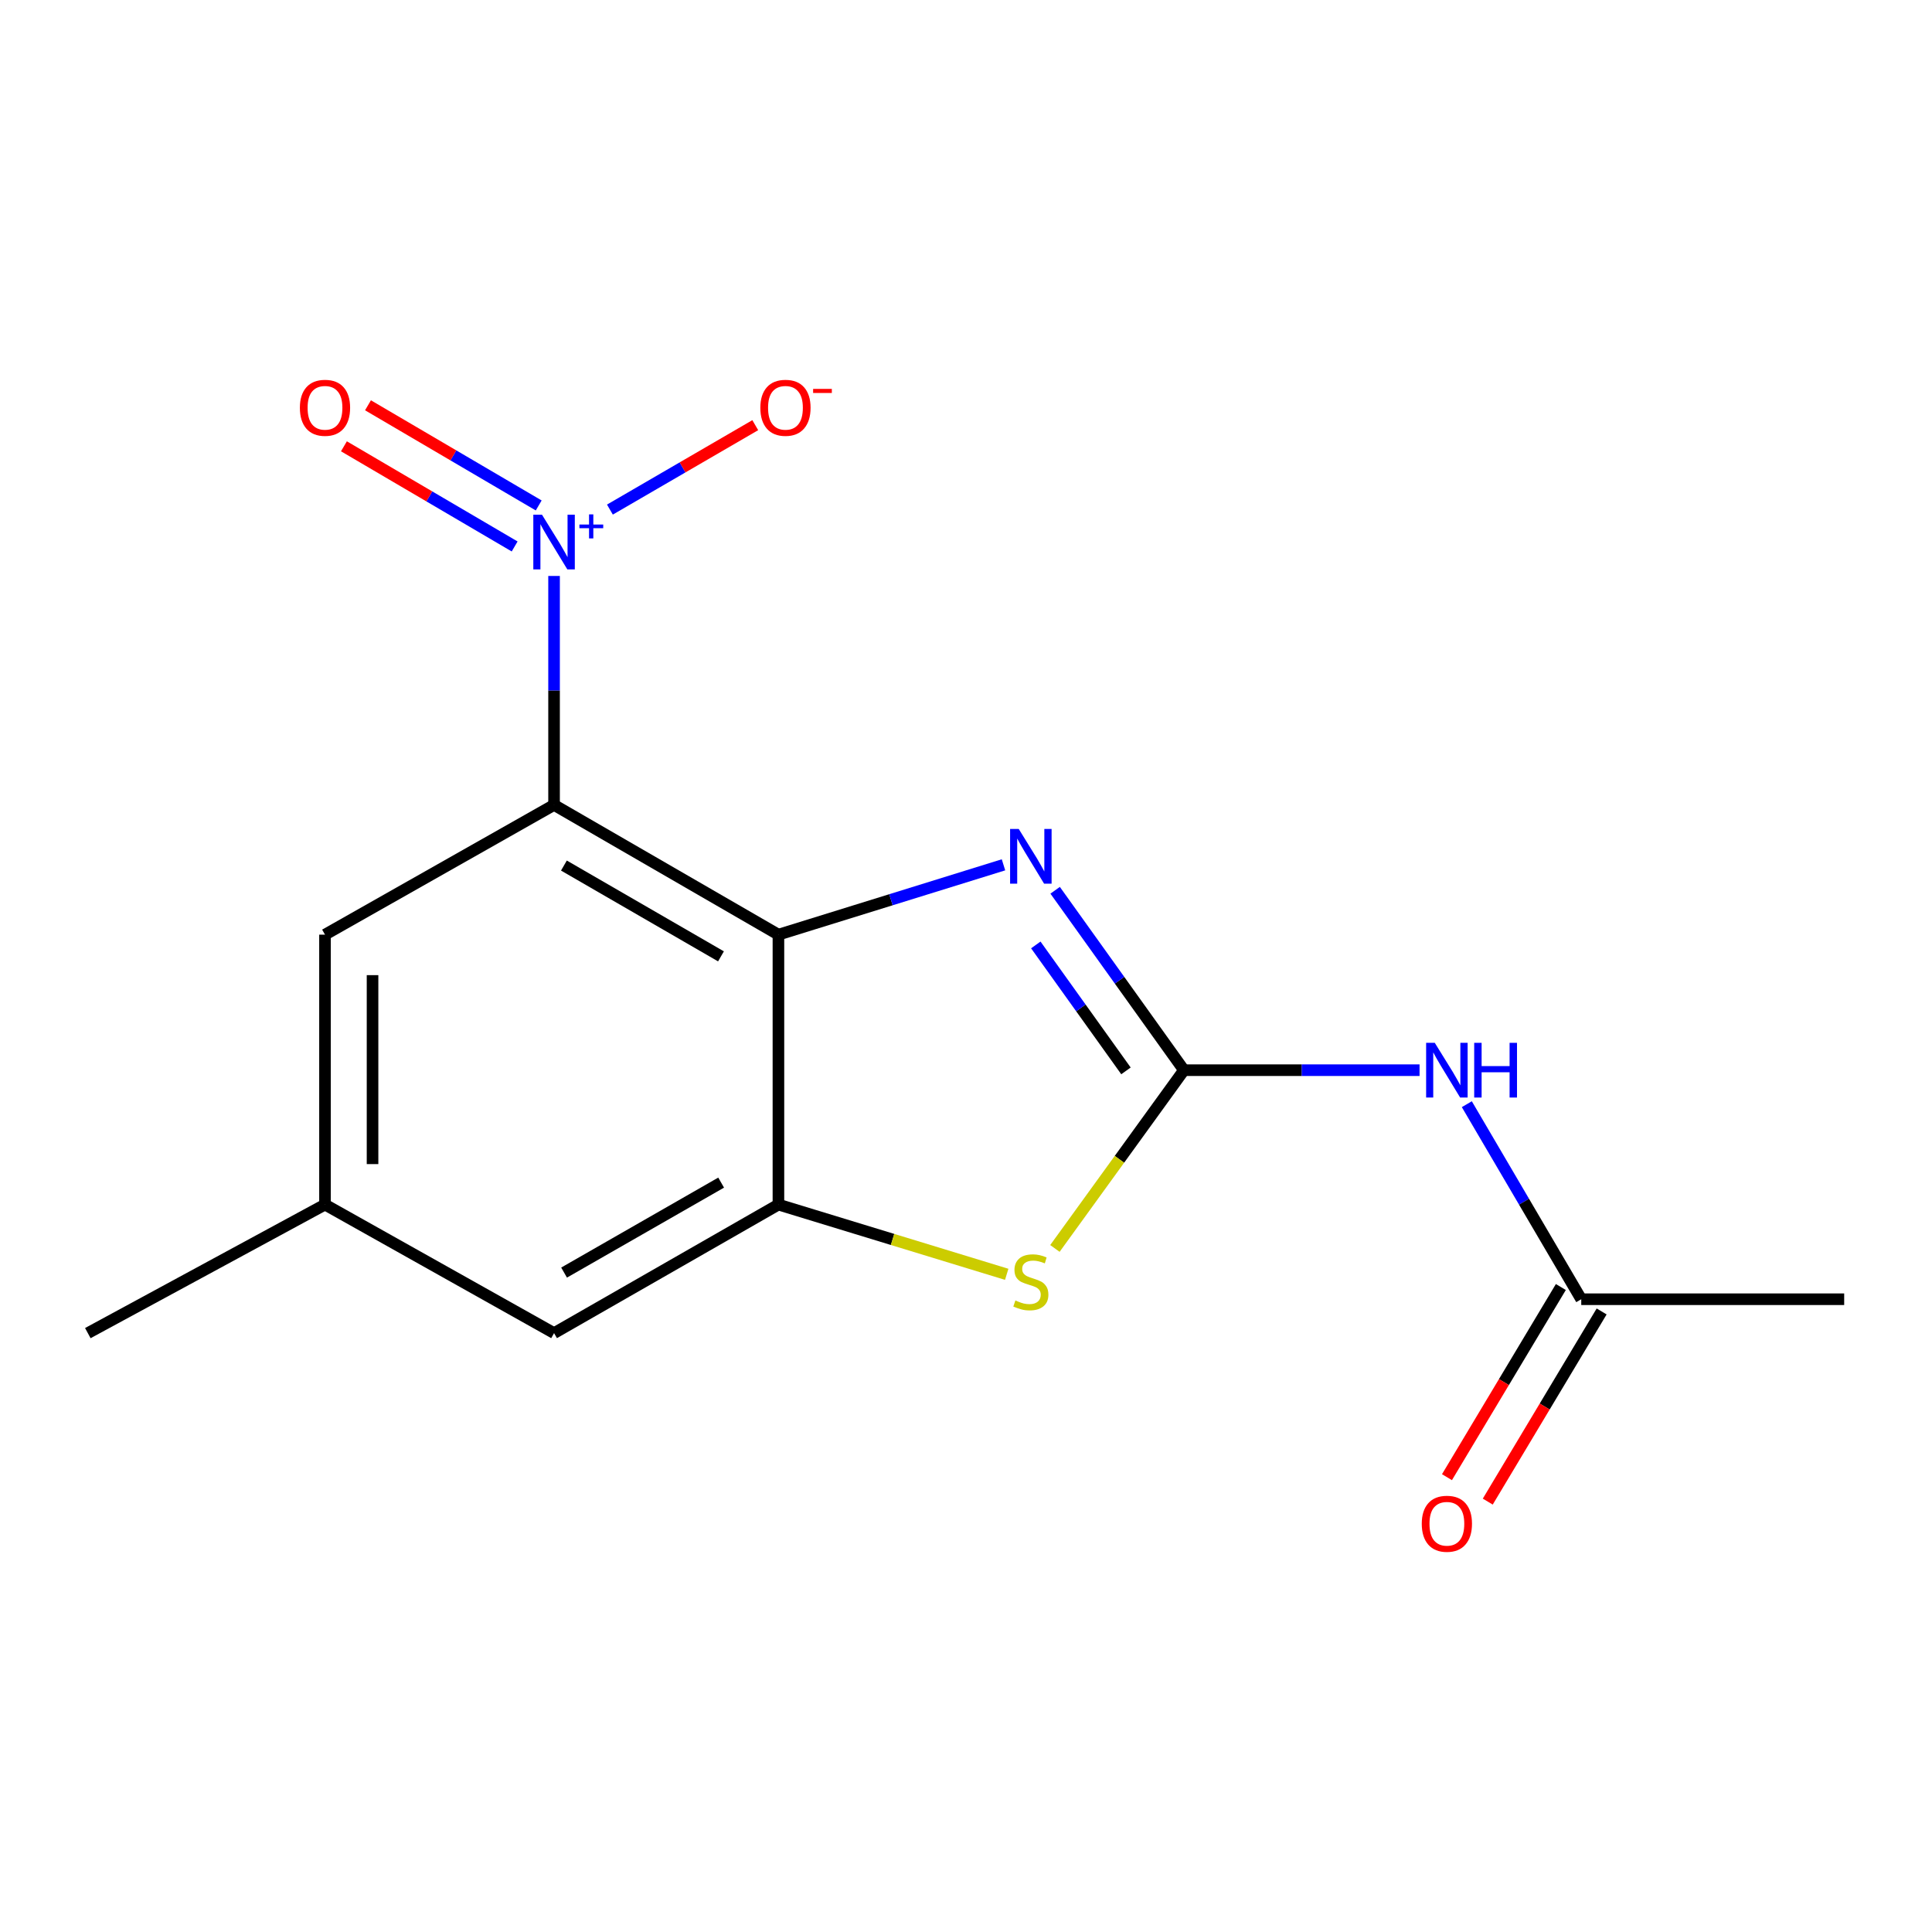 <?xml version='1.0' encoding='iso-8859-1'?>
<svg version='1.1' baseProfile='full'
              xmlns='http://www.w3.org/2000/svg'
                      xmlns:rdkit='http://www.rdkit.org/xml'
                      xmlns:xlink='http://www.w3.org/1999/xlink'
                  xml:space='preserve'
width='1000px' height='1000px' viewBox='0 0 1000 1000'>
<!-- END OF HEADER -->
<rect style='opacity:1.0;fill:#FFFFFF;stroke:none' width='1000' height='1000' x='0' y='0'> </rect>
<path class='bond-0' d='M 286.782,416.632 L 402.914,483.776' style='fill:none;fill-rule:evenodd;stroke:#000000;stroke-width:6px;stroke-linecap:butt;stroke-linejoin:miter;stroke-opacity:1' />
<path class='bond-0' d='M 291.884,448.009 L 373.176,495.01' style='fill:none;fill-rule:evenodd;stroke:#000000;stroke-width:6px;stroke-linecap:butt;stroke-linejoin:miter;stroke-opacity:1' />
<path class='bond-3' d='M 286.782,416.632 L 286.782,357.373' style='fill:none;fill-rule:evenodd;stroke:#000000;stroke-width:6px;stroke-linecap:butt;stroke-linejoin:miter;stroke-opacity:1' />
<path class='bond-3' d='M 286.782,357.373 L 286.782,298.115' style='fill:none;fill-rule:evenodd;stroke:#0000FF;stroke-width:6px;stroke-linecap:butt;stroke-linejoin:miter;stroke-opacity:1' />
<path class='bond-8' d='M 286.782,416.632 L 168.217,483.776' style='fill:none;fill-rule:evenodd;stroke:#000000;stroke-width:6px;stroke-linecap:butt;stroke-linejoin:miter;stroke-opacity:1' />
<path class='bond-2' d='M 402.914,483.776 L 461.16,465.704' style='fill:none;fill-rule:evenodd;stroke:#000000;stroke-width:6px;stroke-linecap:butt;stroke-linejoin:miter;stroke-opacity:1' />
<path class='bond-2' d='M 461.16,465.704 L 519.405,447.632' style='fill:none;fill-rule:evenodd;stroke:#0000FF;stroke-width:6px;stroke-linecap:butt;stroke-linejoin:miter;stroke-opacity:1' />
<path class='bond-4' d='M 402.914,483.776 L 402.914,623.492' style='fill:none;fill-rule:evenodd;stroke:#000000;stroke-width:6px;stroke-linecap:butt;stroke-linejoin:miter;stroke-opacity:1' />
<path class='bond-1' d='M 612.809,553.928 L 579.474,507.365' style='fill:none;fill-rule:evenodd;stroke:#000000;stroke-width:6px;stroke-linecap:butt;stroke-linejoin:miter;stroke-opacity:1' />
<path class='bond-1' d='M 579.474,507.365 L 546.139,460.801' style='fill:none;fill-rule:evenodd;stroke:#0000FF;stroke-width:6px;stroke-linecap:butt;stroke-linejoin:miter;stroke-opacity:1' />
<path class='bond-1' d='M 582.798,554.285 L 559.464,521.691' style='fill:none;fill-rule:evenodd;stroke:#000000;stroke-width:6px;stroke-linecap:butt;stroke-linejoin:miter;stroke-opacity:1' />
<path class='bond-1' d='M 559.464,521.691 L 536.129,489.096' style='fill:none;fill-rule:evenodd;stroke:#0000FF;stroke-width:6px;stroke-linecap:butt;stroke-linejoin:miter;stroke-opacity:1' />
<path class='bond-6' d='M 612.809,553.928 L 673.784,553.928' style='fill:none;fill-rule:evenodd;stroke:#000000;stroke-width:6px;stroke-linecap:butt;stroke-linejoin:miter;stroke-opacity:1' />
<path class='bond-6' d='M 673.784,553.928 L 734.76,553.928' style='fill:none;fill-rule:evenodd;stroke:#0000FF;stroke-width:6px;stroke-linecap:butt;stroke-linejoin:miter;stroke-opacity:1' />
<path class='bond-17' d='M 612.809,553.928 L 579.417,600.059' style='fill:none;fill-rule:evenodd;stroke:#000000;stroke-width:6px;stroke-linecap:butt;stroke-linejoin:miter;stroke-opacity:1' />
<path class='bond-17' d='M 579.417,600.059 L 546.024,646.19' style='fill:none;fill-rule:evenodd;stroke:#CCCC00;stroke-width:6px;stroke-linecap:butt;stroke-linejoin:miter;stroke-opacity:1' />
<path class='bond-9' d='M 315.69,263.763 L 353.307,241.914' style='fill:none;fill-rule:evenodd;stroke:#0000FF;stroke-width:6px;stroke-linecap:butt;stroke-linejoin:miter;stroke-opacity:1' />
<path class='bond-9' d='M 353.307,241.914 L 390.924,220.065' style='fill:none;fill-rule:evenodd;stroke:#FF0000;stroke-width:6px;stroke-linecap:butt;stroke-linejoin:miter;stroke-opacity:1' />
<path class='bond-10' d='M 278.833,261.622 L 234.651,235.7' style='fill:none;fill-rule:evenodd;stroke:#0000FF;stroke-width:6px;stroke-linecap:butt;stroke-linejoin:miter;stroke-opacity:1' />
<path class='bond-10' d='M 234.651,235.7 L 190.47,209.778' style='fill:none;fill-rule:evenodd;stroke:#FF0000;stroke-width:6px;stroke-linecap:butt;stroke-linejoin:miter;stroke-opacity:1' />
<path class='bond-10' d='M 266.379,282.848 L 222.197,256.926' style='fill:none;fill-rule:evenodd;stroke:#0000FF;stroke-width:6px;stroke-linecap:butt;stroke-linejoin:miter;stroke-opacity:1' />
<path class='bond-10' d='M 222.197,256.926 L 178.016,231.004' style='fill:none;fill-rule:evenodd;stroke:#FF0000;stroke-width:6px;stroke-linecap:butt;stroke-linejoin:miter;stroke-opacity:1' />
<path class='bond-5' d='M 402.914,623.492 L 461.992,641.538' style='fill:none;fill-rule:evenodd;stroke:#000000;stroke-width:6px;stroke-linecap:butt;stroke-linejoin:miter;stroke-opacity:1' />
<path class='bond-5' d='M 461.992,641.538 L 521.07,659.585' style='fill:none;fill-rule:evenodd;stroke:#CCCC00;stroke-width:6px;stroke-linecap:butt;stroke-linejoin:miter;stroke-opacity:1' />
<path class='bond-16' d='M 402.914,623.492 L 286.782,690.021' style='fill:none;fill-rule:evenodd;stroke:#000000;stroke-width:6px;stroke-linecap:butt;stroke-linejoin:miter;stroke-opacity:1' />
<path class='bond-16' d='M 373.261,612.117 L 291.969,658.688' style='fill:none;fill-rule:evenodd;stroke:#000000;stroke-width:6px;stroke-linecap:butt;stroke-linejoin:miter;stroke-opacity:1' />
<path class='bond-7' d='M 759.225,571.524 L 788.839,622.002' style='fill:none;fill-rule:evenodd;stroke:#0000FF;stroke-width:6px;stroke-linecap:butt;stroke-linejoin:miter;stroke-opacity:1' />
<path class='bond-7' d='M 788.839,622.002 L 818.453,672.48' style='fill:none;fill-rule:evenodd;stroke:#000000;stroke-width:6px;stroke-linecap:butt;stroke-linejoin:miter;stroke-opacity:1' />
<path class='bond-13' d='M 807.896,666.157 L 778.422,715.371' style='fill:none;fill-rule:evenodd;stroke:#000000;stroke-width:6px;stroke-linecap:butt;stroke-linejoin:miter;stroke-opacity:1' />
<path class='bond-13' d='M 778.422,715.371 L 748.948,764.585' style='fill:none;fill-rule:evenodd;stroke:#FF0000;stroke-width:6px;stroke-linecap:butt;stroke-linejoin:miter;stroke-opacity:1' />
<path class='bond-13' d='M 829.009,678.802 L 799.535,728.016' style='fill:none;fill-rule:evenodd;stroke:#000000;stroke-width:6px;stroke-linecap:butt;stroke-linejoin:miter;stroke-opacity:1' />
<path class='bond-13' d='M 799.535,728.016 L 770.062,777.229' style='fill:none;fill-rule:evenodd;stroke:#FF0000;stroke-width:6px;stroke-linecap:butt;stroke-linejoin:miter;stroke-opacity:1' />
<path class='bond-14' d='M 818.453,672.48 L 954.545,672.48' style='fill:none;fill-rule:evenodd;stroke:#000000;stroke-width:6px;stroke-linecap:butt;stroke-linejoin:miter;stroke-opacity:1' />
<path class='bond-12' d='M 168.217,483.776 L 168.217,623.492' style='fill:none;fill-rule:evenodd;stroke:#000000;stroke-width:6px;stroke-linecap:butt;stroke-linejoin:miter;stroke-opacity:1' />
<path class='bond-12' d='M 192.827,504.734 L 192.827,602.535' style='fill:none;fill-rule:evenodd;stroke:#000000;stroke-width:6px;stroke-linecap:butt;stroke-linejoin:miter;stroke-opacity:1' />
<path class='bond-11' d='M 286.782,690.021 L 168.217,623.492' style='fill:none;fill-rule:evenodd;stroke:#000000;stroke-width:6px;stroke-linecap:butt;stroke-linejoin:miter;stroke-opacity:1' />
<path class='bond-15' d='M 168.217,623.492 L 45.455,690.021' style='fill:none;fill-rule:evenodd;stroke:#000000;stroke-width:6px;stroke-linecap:butt;stroke-linejoin:miter;stroke-opacity:1' />
<path  class='atom-3' d='M 527.305 429.078
L 536.585 444.078
Q 537.505 445.558, 538.985 448.238
Q 540.465 450.918, 540.545 451.078
L 540.545 429.078
L 544.305 429.078
L 544.305 457.398
L 540.425 457.398
L 530.465 440.998
Q 529.305 439.078, 528.065 436.878
Q 526.865 434.678, 526.505 433.998
L 526.505 457.398
L 522.825 457.398
L 522.825 429.078
L 527.305 429.078
' fill='#0000FF'/>
<path  class='atom-4' d='M 280.522 266.393
L 289.802 281.393
Q 290.722 282.873, 292.202 285.553
Q 293.682 288.233, 293.762 288.393
L 293.762 266.393
L 297.522 266.393
L 297.522 294.713
L 293.642 294.713
L 283.682 278.313
Q 282.522 276.393, 281.282 274.193
Q 280.082 271.993, 279.722 271.313
L 279.722 294.713
L 276.042 294.713
L 276.042 266.393
L 280.522 266.393
' fill='#0000FF'/>
<path  class='atom-4' d='M 299.898 271.498
L 304.888 271.498
L 304.888 266.244
L 307.105 266.244
L 307.105 271.498
L 312.227 271.498
L 312.227 273.398
L 307.105 273.398
L 307.105 278.678
L 304.888 278.678
L 304.888 273.398
L 299.898 273.398
L 299.898 271.498
' fill='#0000FF'/>
<path  class='atom-6' d='M 525.565 673.121
Q 525.885 673.241, 527.205 673.801
Q 528.525 674.361, 529.965 674.721
Q 531.445 675.041, 532.885 675.041
Q 535.565 675.041, 537.125 673.761
Q 538.685 672.441, 538.685 670.161
Q 538.685 668.601, 537.885 667.641
Q 537.125 666.681, 535.925 666.161
Q 534.725 665.641, 532.725 665.041
Q 530.205 664.281, 528.685 663.561
Q 527.205 662.841, 526.125 661.321
Q 525.085 659.801, 525.085 657.241
Q 525.085 653.681, 527.485 651.481
Q 529.925 649.281, 534.725 649.281
Q 538.005 649.281, 541.725 650.841
L 540.805 653.921
Q 537.405 652.521, 534.845 652.521
Q 532.085 652.521, 530.565 653.681
Q 529.045 654.801, 529.085 656.761
Q 529.085 658.281, 529.845 659.201
Q 530.645 660.121, 531.765 660.641
Q 532.925 661.161, 534.845 661.761
Q 537.405 662.561, 538.925 663.361
Q 540.445 664.161, 541.525 665.801
Q 542.645 667.401, 542.645 670.161
Q 542.645 674.081, 540.005 676.201
Q 537.405 678.281, 533.045 678.281
Q 530.525 678.281, 528.605 677.721
Q 526.725 677.201, 524.485 676.281
L 525.565 673.121
' fill='#CCCC00'/>
<path  class='atom-7' d='M 742.642 539.768
L 751.922 554.768
Q 752.842 556.248, 754.322 558.928
Q 755.802 561.608, 755.882 561.768
L 755.882 539.768
L 759.642 539.768
L 759.642 568.088
L 755.762 568.088
L 745.802 551.688
Q 744.642 549.768, 743.402 547.568
Q 742.202 545.368, 741.842 544.688
L 741.842 568.088
L 738.162 568.088
L 738.162 539.768
L 742.642 539.768
' fill='#0000FF'/>
<path  class='atom-7' d='M 763.042 539.768
L 766.882 539.768
L 766.882 551.808
L 781.362 551.808
L 781.362 539.768
L 785.202 539.768
L 785.202 568.088
L 781.362 568.088
L 781.362 555.008
L 766.882 555.008
L 766.882 568.088
L 763.042 568.088
L 763.042 539.768
' fill='#0000FF'/>
<path  class='atom-10' d='M 393.551 211.069
Q 393.551 204.269, 396.911 200.469
Q 400.271 196.669, 406.551 196.669
Q 412.831 196.669, 416.191 200.469
Q 419.551 204.269, 419.551 211.069
Q 419.551 217.949, 416.151 221.869
Q 412.751 225.749, 406.551 225.749
Q 400.311 225.749, 396.911 221.869
Q 393.551 217.989, 393.551 211.069
M 406.551 222.549
Q 410.871 222.549, 413.191 219.669
Q 415.551 216.749, 415.551 211.069
Q 415.551 205.509, 413.191 202.709
Q 410.871 199.869, 406.551 199.869
Q 402.231 199.869, 399.871 202.669
Q 397.551 205.469, 397.551 211.069
Q 397.551 216.789, 399.871 219.669
Q 402.231 222.549, 406.551 222.549
' fill='#FF0000'/>
<path  class='atom-10' d='M 420.871 201.291
L 430.559 201.291
L 430.559 203.403
L 420.871 203.403
L 420.871 201.291
' fill='#FF0000'/>
<path  class='atom-11' d='M 155.217 211.069
Q 155.217 204.269, 158.577 200.469
Q 161.937 196.669, 168.217 196.669
Q 174.497 196.669, 177.857 200.469
Q 181.217 204.269, 181.217 211.069
Q 181.217 217.949, 177.817 221.869
Q 174.417 225.749, 168.217 225.749
Q 161.977 225.749, 158.577 221.869
Q 155.217 217.989, 155.217 211.069
M 168.217 222.549
Q 172.537 222.549, 174.857 219.669
Q 177.217 216.749, 177.217 211.069
Q 177.217 205.509, 174.857 202.709
Q 172.537 199.869, 168.217 199.869
Q 163.897 199.869, 161.537 202.669
Q 159.217 205.469, 159.217 211.069
Q 159.217 216.789, 161.537 219.669
Q 163.897 222.549, 168.217 222.549
' fill='#FF0000'/>
<path  class='atom-14' d='M 735.902 788.691
Q 735.902 781.891, 739.262 778.091
Q 742.622 774.291, 748.902 774.291
Q 755.182 774.291, 758.542 778.091
Q 761.902 781.891, 761.902 788.691
Q 761.902 795.571, 758.502 799.491
Q 755.102 803.371, 748.902 803.371
Q 742.662 803.371, 739.262 799.491
Q 735.902 795.611, 735.902 788.691
M 748.902 800.171
Q 753.222 800.171, 755.542 797.291
Q 757.902 794.371, 757.902 788.691
Q 757.902 783.131, 755.542 780.331
Q 753.222 777.491, 748.902 777.491
Q 744.582 777.491, 742.222 780.291
Q 739.902 783.091, 739.902 788.691
Q 739.902 794.411, 742.222 797.291
Q 744.582 800.171, 748.902 800.171
' fill='#FF0000'/>
</svg>

